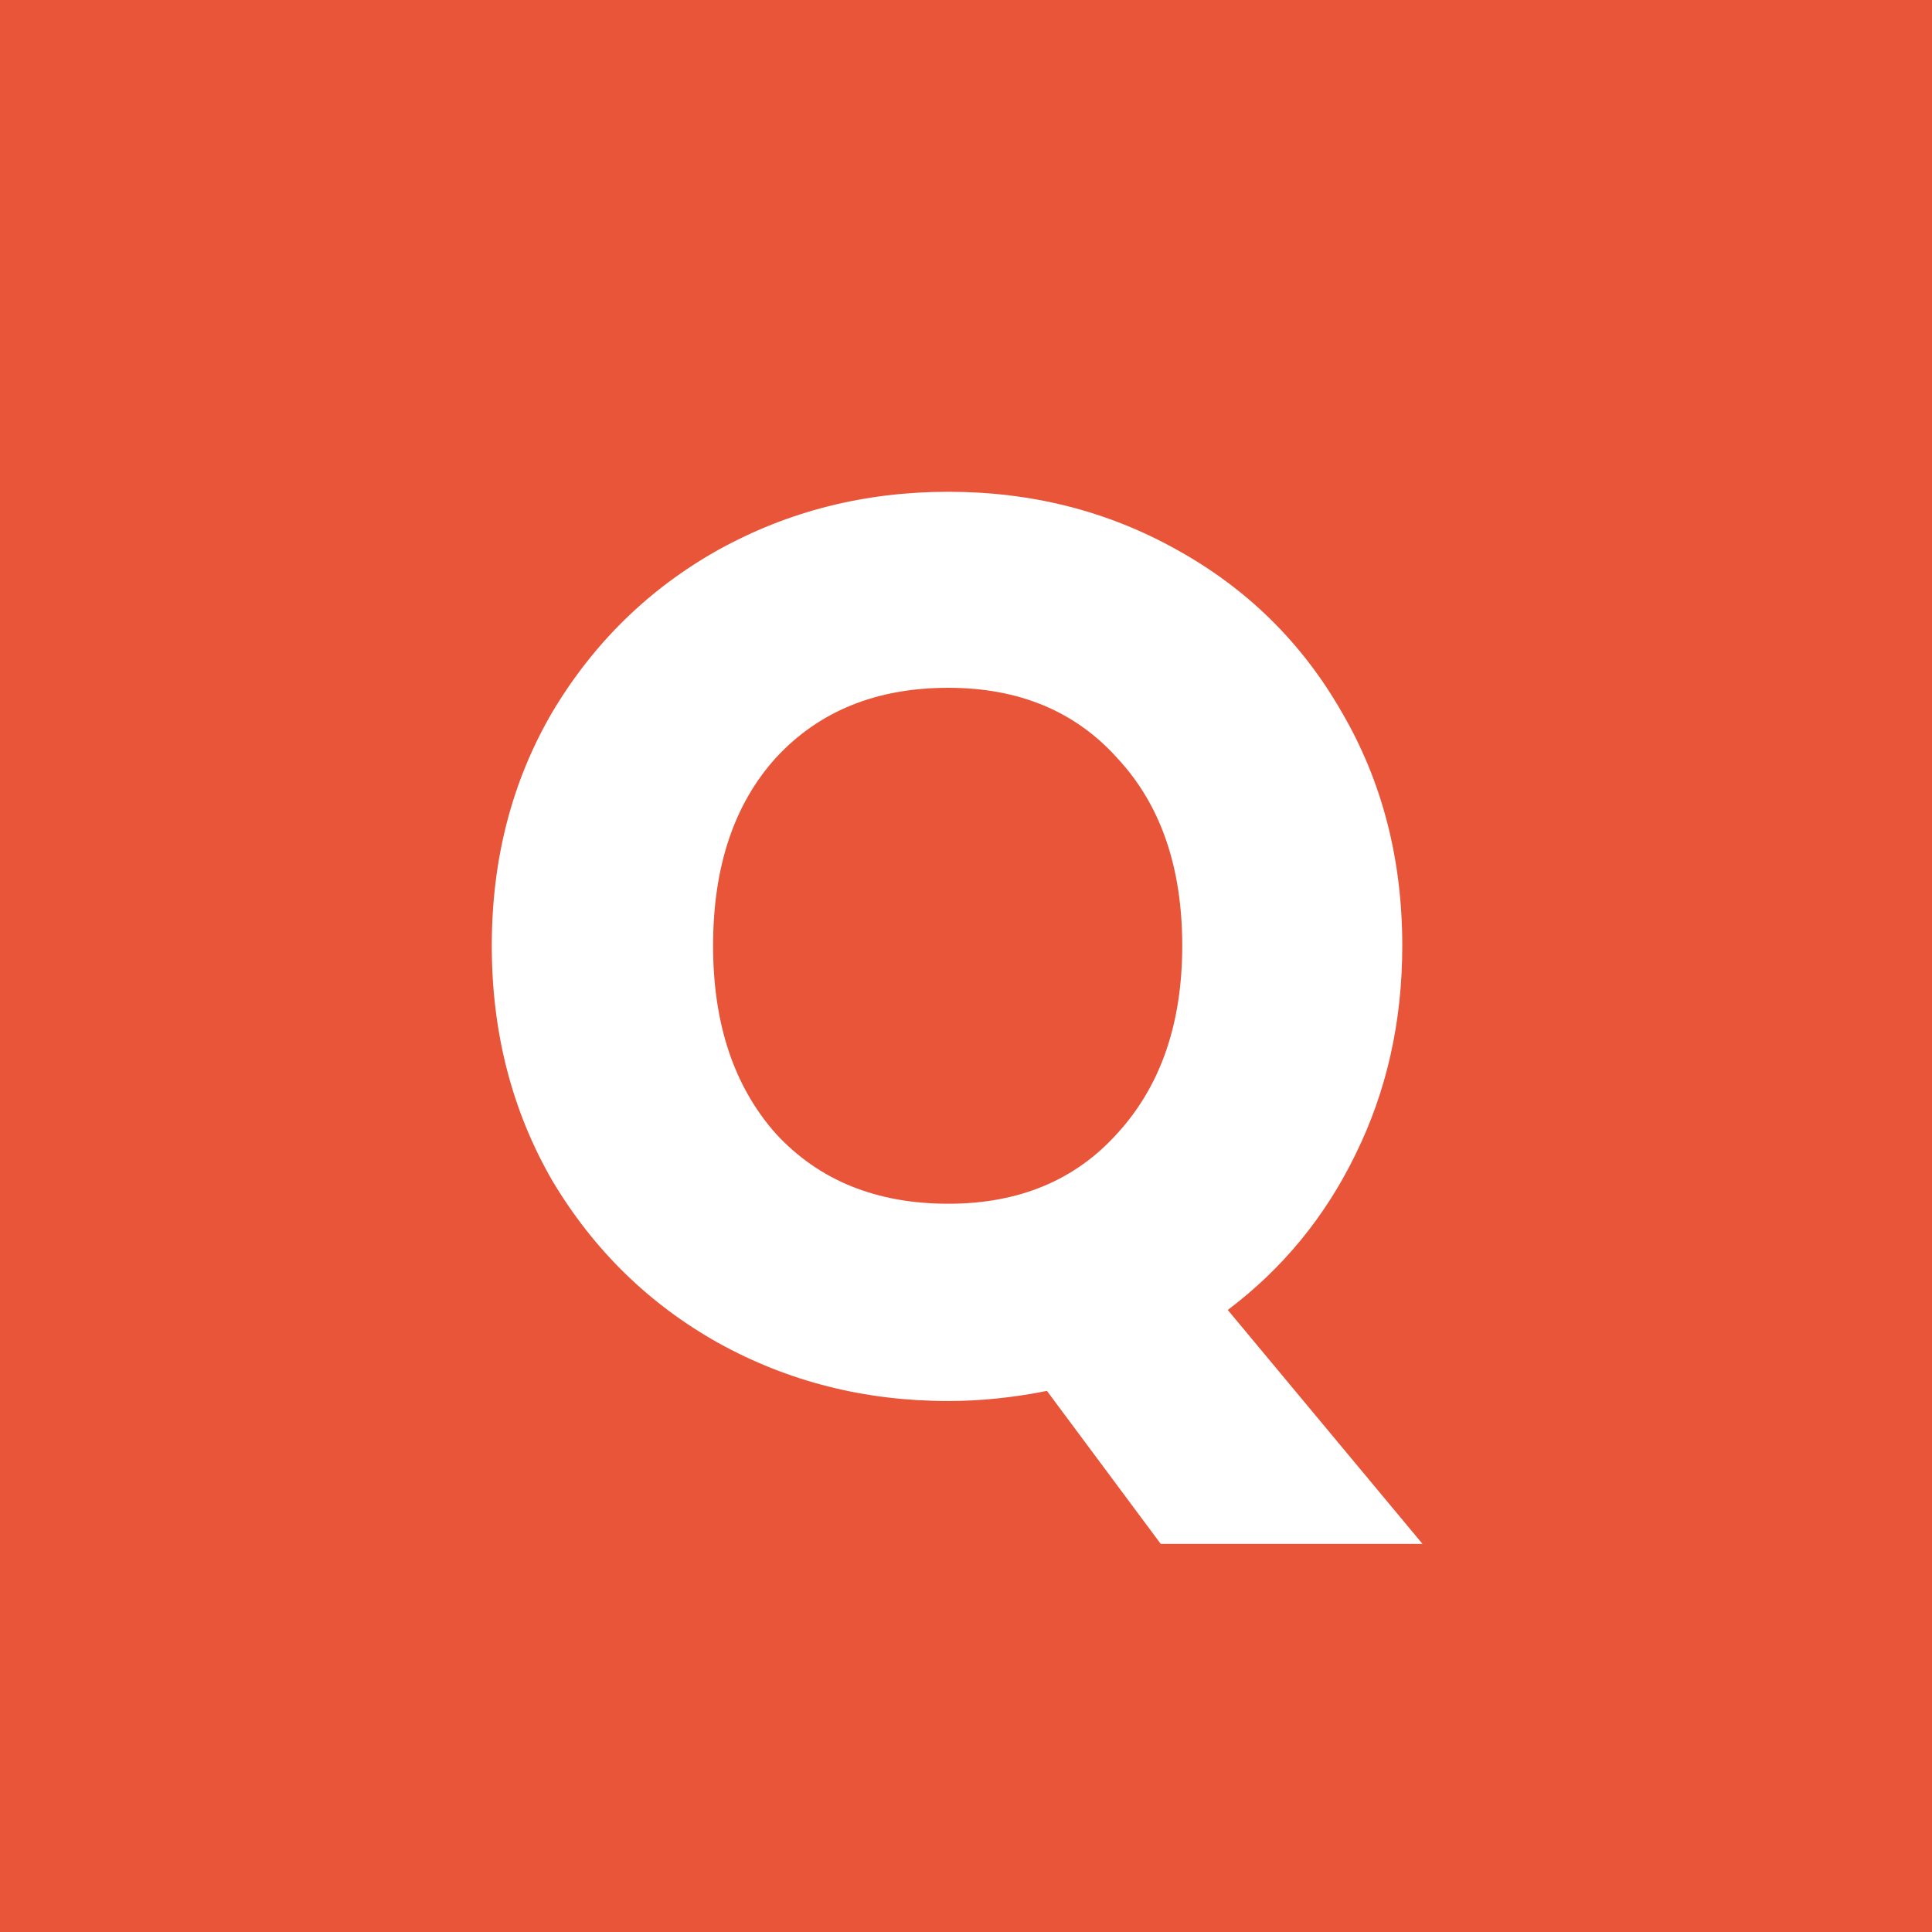 <svg width="55" height="55" viewBox="0 0 55 55" fill="none" xmlns="http://www.w3.org/2000/svg">
<path d="M0 0H55V55H0V0Z" fill="#E95539"/>
<path d="M33.044 43.952L29.804 39.596C28.844 39.788 27.908 39.884 26.996 39.884C24.62 39.884 22.436 39.332 20.444 38.228C18.476 37.124 16.904 35.588 15.728 33.62C14.576 31.628 14 29.396 14 26.924C14 24.452 14.576 22.232 15.728 20.264C16.904 18.296 18.476 16.76 20.444 15.656C22.436 14.552 24.62 14 26.996 14C29.372 14 31.544 14.552 33.512 15.656C35.504 16.76 37.064 18.296 38.192 20.264C39.344 22.232 39.92 24.452 39.92 26.924C39.92 29.084 39.476 31.064 38.588 32.864C37.724 34.64 36.512 36.116 34.952 37.292L40.496 43.952H33.044ZM20.3 26.924C20.3 29.156 20.9 30.944 22.1 32.288C23.324 33.608 24.956 34.268 26.996 34.268C29.012 34.268 30.62 33.596 31.82 32.252C33.044 30.908 33.656 29.132 33.656 26.924C33.656 24.692 33.044 22.916 31.82 21.596C30.62 20.252 29.012 19.58 26.996 19.58C24.956 19.58 23.324 20.24 22.1 21.56C20.9 22.88 20.3 24.668 20.3 26.924Z" fill="white"/>
</svg>
